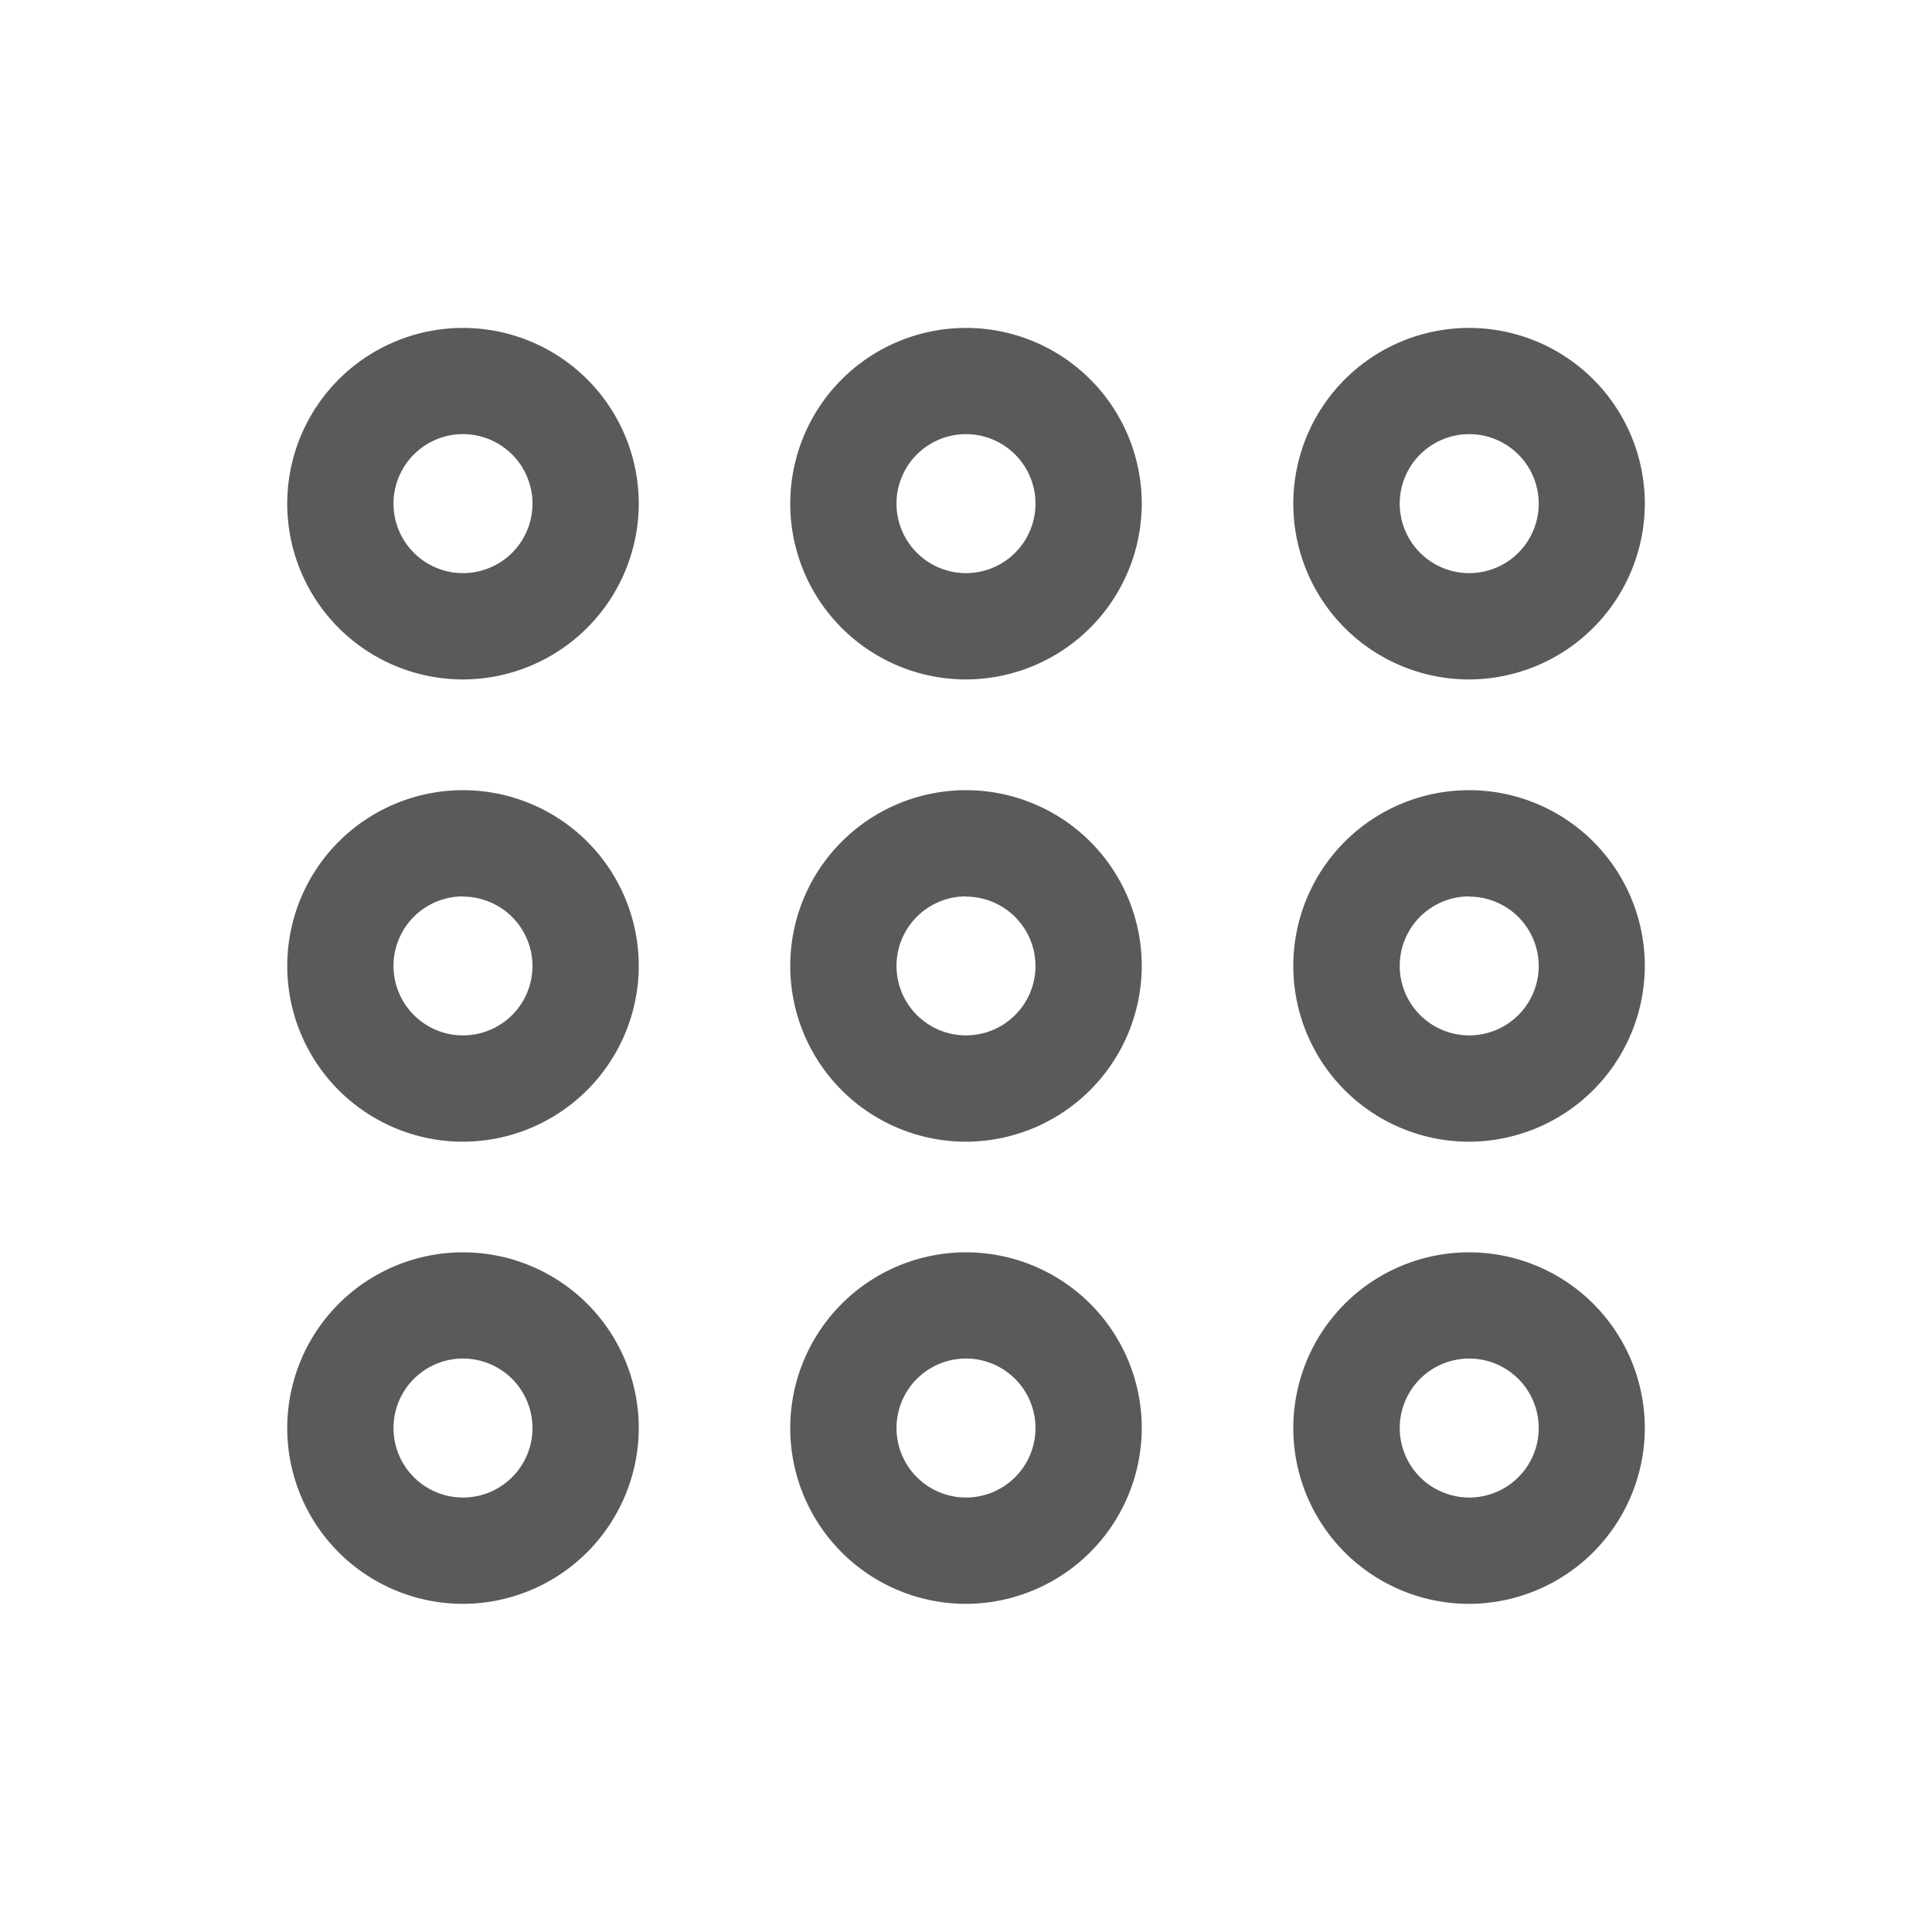 <svg xmlns="http://www.w3.org/2000/svg" xmlns:xlink="http://www.w3.org/1999/xlink" width="34" height="33.998" viewBox="0 0 34 33.998">
  <defs>
    <clipPath id="clip-path">
      <rect id="Rectangle_15291" data-name="Rectangle 15291" width="34" height="33.998" transform="translate(0.001)" fill="#5a5a5a"/>
    </clipPath>
    <clipPath id="clip-path-2">
      <rect id="Rectangle_15290" data-name="Rectangle 15290" width="23.892" height="22.455" fill="#5a5a5a"/>
    </clipPath>
  </defs>
  <g id="LUN_Erase_3_Compatibility" data-name="LUN Erase 3 Compatibility" transform="translate(-0.001)" clip-path="url(#clip-path)">
    <g id="Group_30131" data-name="Group 30131" transform="translate(-203.16 68.616)">
      <g id="Group_30130" data-name="Group 30130" transform="translate(208.215 -62.846)">
        <g id="Group_30129" data-name="Group 30129" transform="translate(0 0)" clip-path="url(#clip-path-2)">
          <path id="Path_39931" data-name="Path 39931" d="M3.094,6.187A3.093,3.093,0,1,1,6.187,3.094,3.1,3.1,0,0,1,3.094,6.187m0-4.317A1.223,1.223,0,1,0,4.317,3.094,1.224,1.224,0,0,0,3.094,1.87" transform="translate(0 0)" fill="#5a5a5a"/>
          <path id="Path_39932" data-name="Path 39932" d="M13.133,6.187a3.093,3.093,0,1,1,3.094-3.093,3.1,3.1,0,0,1-3.094,3.093m0-4.317a1.223,1.223,0,1,0,1.224,1.224A1.224,1.224,0,0,0,13.133,1.87" transform="translate(-1.188 0)" fill="#5a5a5a"/>
          <path id="Path_39933" data-name="Path 39933" d="M23.173,6.187a3.093,3.093,0,1,1,3.094-3.093,3.1,3.1,0,0,1-3.094,3.093m0-4.317A1.223,1.223,0,1,0,24.4,3.094,1.224,1.224,0,0,0,23.173,1.87" transform="translate(-2.375 0)" fill="#5a5a5a"/>
          <path id="Path_39934" data-name="Path 39934" d="M3.094,15.413a3.093,3.093,0,1,1,3.093-3.094,3.1,3.1,0,0,1-3.093,3.094m0-4.317a1.223,1.223,0,1,0,1.223,1.223A1.224,1.224,0,0,0,3.094,11.1" transform="translate(0 -1.091)" fill="#5a5a5a"/>
          <path id="Path_39935" data-name="Path 39935" d="M13.133,15.413a3.093,3.093,0,1,1,3.094-3.094,3.1,3.1,0,0,1-3.094,3.094m0-4.317a1.223,1.223,0,1,0,1.224,1.223A1.224,1.224,0,0,0,13.133,11.1" transform="translate(-1.188 -1.091)" fill="#5a5a5a"/>
          <path id="Path_39936" data-name="Path 39936" d="M23.173,15.413a3.093,3.093,0,1,1,3.094-3.094,3.1,3.1,0,0,1-3.094,3.094m0-4.317A1.223,1.223,0,1,0,24.4,12.319,1.224,1.224,0,0,0,23.173,11.1" transform="translate(-2.375 -1.091)" fill="#5a5a5a"/>
          <path id="Path_39937" data-name="Path 39937" d="M3.094,24.637a3.093,3.093,0,1,1,3.093-3.093,3.1,3.1,0,0,1-3.093,3.093m0-4.317a1.223,1.223,0,1,0,1.223,1.224A1.224,1.224,0,0,0,3.094,20.32" transform="translate(0 -2.182)" fill="#5a5a5a"/>
          <path id="Path_39938" data-name="Path 39938" d="M13.133,24.637a3.093,3.093,0,1,1,3.094-3.093,3.1,3.1,0,0,1-3.094,3.093m0-4.317a1.223,1.223,0,1,0,1.224,1.224,1.224,1.224,0,0,0-1.224-1.224" transform="translate(-1.188 -2.182)" fill="#5a5a5a"/>
          <path id="Path_39939" data-name="Path 39939" d="M23.173,24.637a3.093,3.093,0,1,1,3.094-3.093,3.1,3.1,0,0,1-3.094,3.093m0-4.317A1.223,1.223,0,1,0,24.4,21.544a1.224,1.224,0,0,0-1.224-1.224" transform="translate(-2.375 -2.182)" fill="#5a5a5a"/>
        </g>
      </g>
    </g>
  </g>
</svg>
